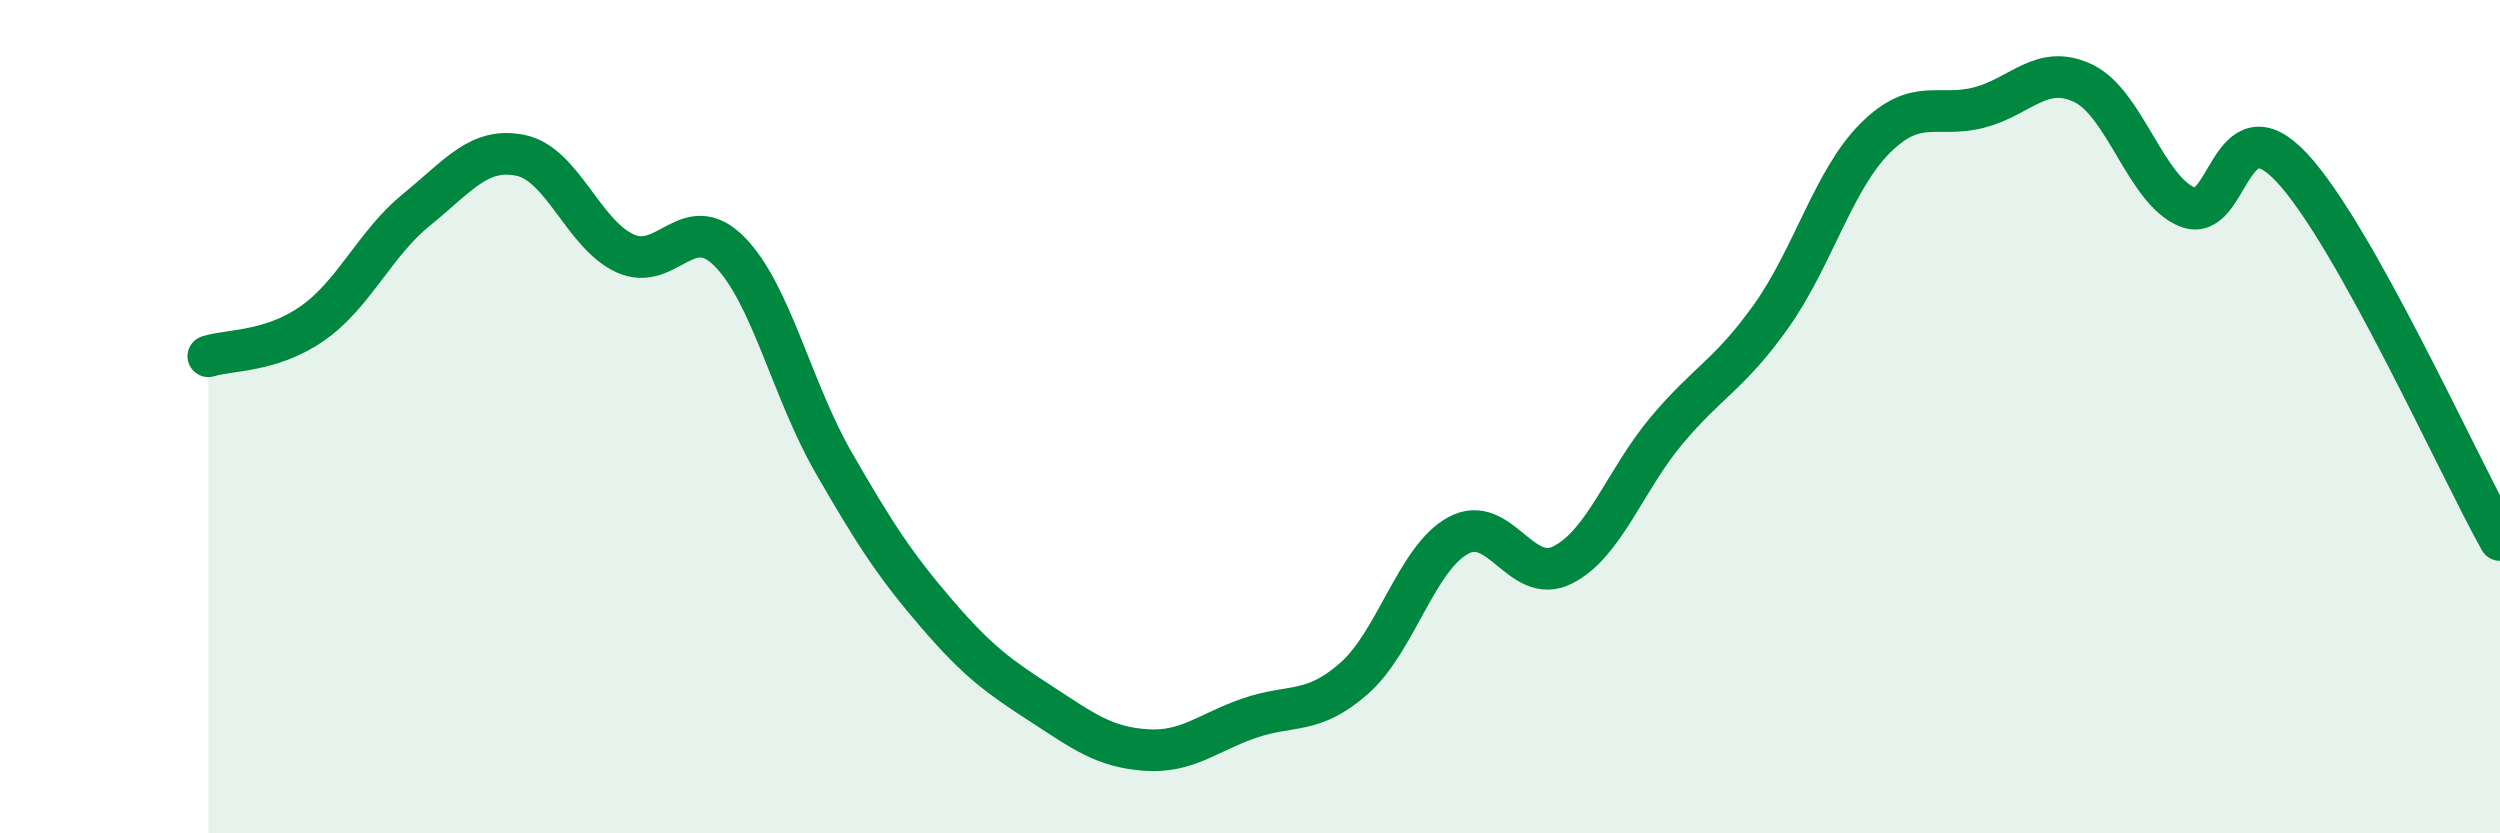 
    <svg width="60" height="20" viewBox="0 0 60 20" xmlns="http://www.w3.org/2000/svg">
      <path
        d="M 5,8.55 C 5.5,8.39 6.5,8.46 7.5,7.76 C 8.5,7.06 9,5.84 10,5.03 C 11,4.22 11.5,3.52 12.5,3.73 C 13.5,3.94 14,5.62 15,6.08 C 16,6.54 16.5,5.03 17.5,6.03 C 18.5,7.03 19,9.35 20,11.09 C 21,12.83 21.5,13.59 22.5,14.75 C 23.5,15.91 24,16.25 25,16.9 C 26,17.55 26.5,17.93 27.5,18 C 28.5,18.07 29,17.57 30,17.23 C 31,16.89 31.5,17.16 32.5,16.28 C 33.5,15.4 34,13.39 35,12.85 C 36,12.31 36.5,14.06 37.5,13.56 C 38.5,13.06 39,11.52 40,10.33 C 41,9.14 41.5,9 42.5,7.6 C 43.5,6.2 44,4.32 45,3.32 C 46,2.32 46.5,2.84 47.5,2.58 C 48.5,2.32 49,1.52 50,2 C 51,2.48 51.5,4.57 52.5,4.97 C 53.5,5.37 53.5,2.42 55,4.02 C 56.5,5.62 59,11.17 60,12.96L60 20L5 20Z"
        fill="#008740"
        opacity="0.1"
        stroke-linecap="round"
        stroke-linejoin="round"
      />
      <path
        d="M 5,8.55 C 5.5,8.39 6.5,8.46 7.5,7.76 C 8.5,7.06 9,5.84 10,5.03 C 11,4.22 11.5,3.52 12.5,3.73 C 13.5,3.94 14,5.62 15,6.08 C 16,6.54 16.5,5.03 17.5,6.03 C 18.5,7.03 19,9.35 20,11.09 C 21,12.83 21.5,13.59 22.5,14.75 C 23.5,15.91 24,16.25 25,16.9 C 26,17.55 26.5,17.93 27.5,18 C 28.5,18.07 29,17.57 30,17.23 C 31,16.89 31.5,17.16 32.5,16.28 C 33.5,15.4 34,13.39 35,12.85 C 36,12.31 36.5,14.06 37.5,13.56 C 38.5,13.06 39,11.52 40,10.33 C 41,9.14 41.5,9 42.5,7.6 C 43.5,6.2 44,4.32 45,3.32 C 46,2.32 46.5,2.84 47.5,2.58 C 48.5,2.32 49,1.52 50,2 C 51,2.48 51.5,4.57 52.5,4.97 C 53.5,5.37 53.5,2.42 55,4.02 C 56.5,5.62 59,11.17 60,12.96"
        stroke="#008740"
        stroke-width="1"
        fill="none"
        stroke-linecap="round"
        stroke-linejoin="round"
      />
    </svg>
  